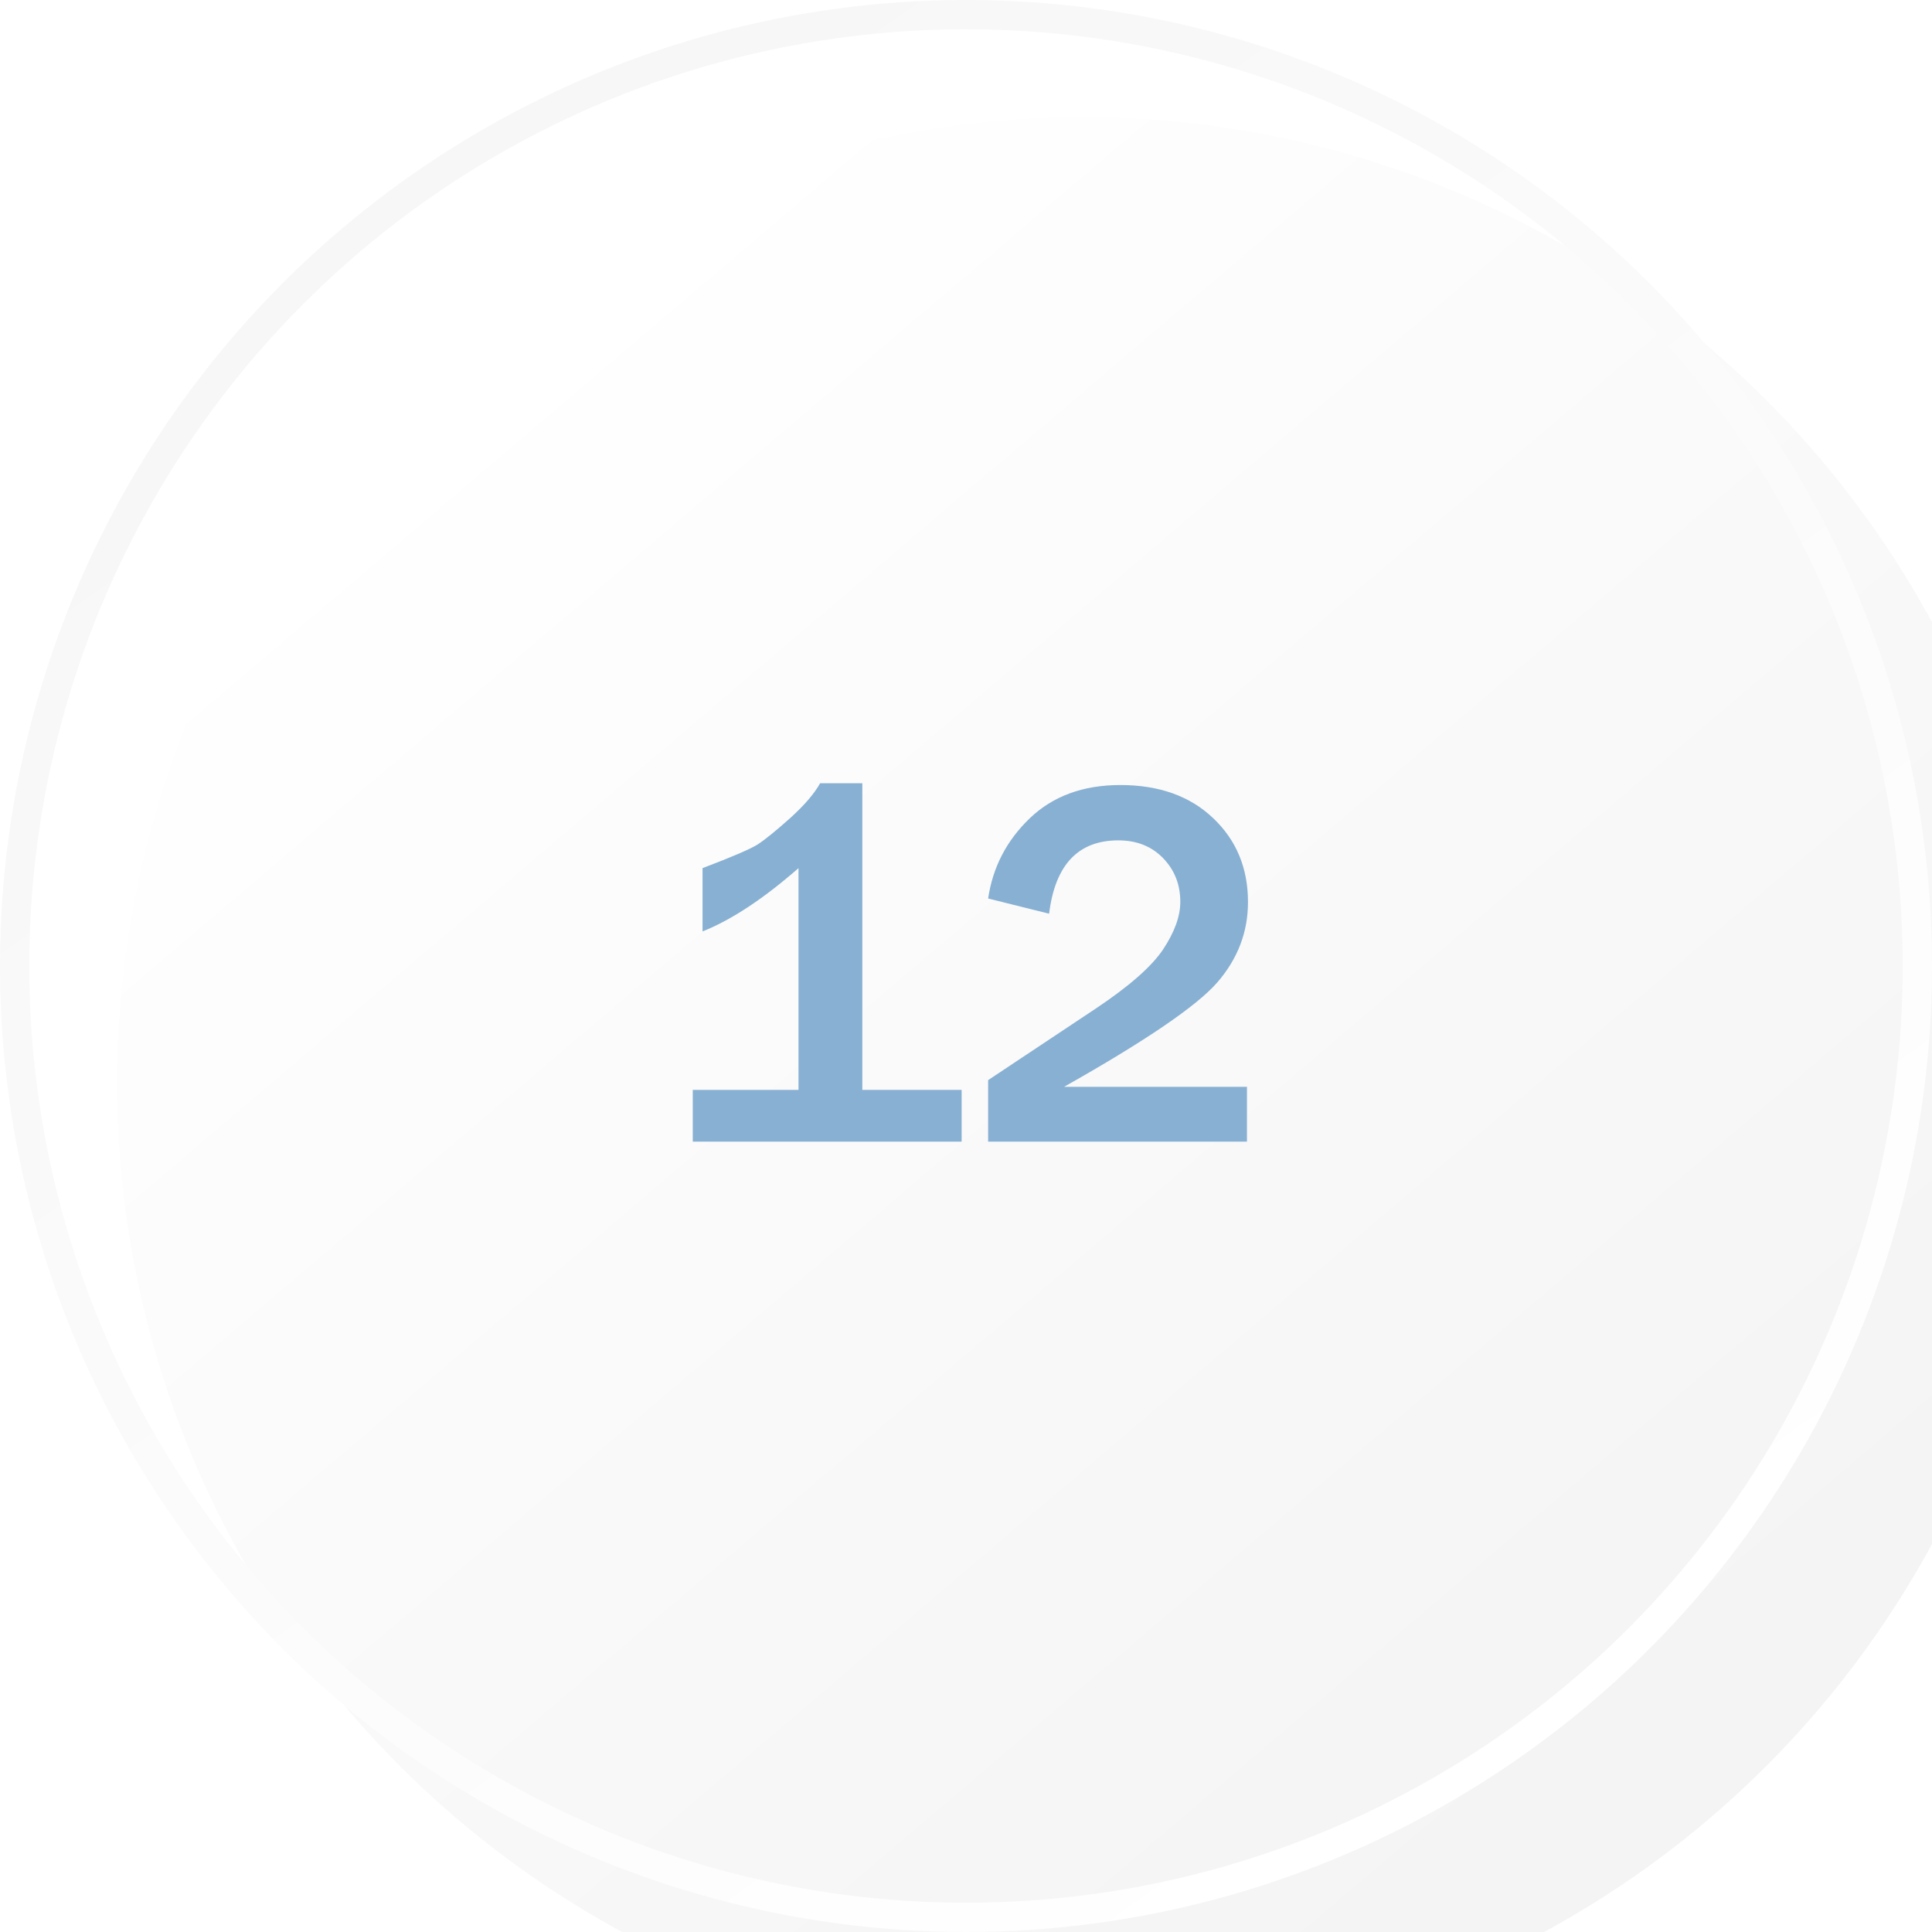 <?xml version="1.0" encoding="UTF-8"?> <svg xmlns="http://www.w3.org/2000/svg" width="66" height="66" viewBox="0 0 66 66" fill="none"><g filter="url(#filter0_i_2434_357)"><circle cx="33" cy="33" r="33" fill="url(#paint0_linear_2434_357)"></circle></g><circle cx="33" cy="33" r="32.5" stroke="url(#paint1_linear_2434_357)"></circle><path d="M32.851 39H23.666V37.233H27.278V29.657C26.077 30.706 24.984 31.427 24 31.819V29.657C25.002 29.276 25.629 29.007 25.881 28.849C26.133 28.685 26.502 28.386 26.988 27.952C27.475 27.513 27.817 27.114 28.017 26.757H29.458V37.233H32.851V39ZM42.598 37.128V39H33.756V36.899L37.43 34.456C38.572 33.694 39.34 33.02 39.732 32.435C40.125 31.843 40.321 31.301 40.321 30.809C40.321 30.217 40.125 29.719 39.732 29.314C39.34 28.91 38.83 28.708 38.203 28.708C36.832 28.708 36.044 29.543 35.839 31.213L33.756 30.694C33.914 29.628 34.386 28.717 35.171 27.961C35.962 27.199 36.996 26.818 38.273 26.818C39.598 26.818 40.655 27.196 41.446 27.952C42.237 28.702 42.633 29.657 42.633 30.817C42.633 31.843 42.281 32.76 41.578 33.568C40.875 34.371 39.132 35.558 36.349 37.128H42.598Z" fill="#87B0D2"></path><defs><filter id="filter0_i_2434_357" x="0" y="0" width="70" height="70" filterUnits="userSpaceOnUse" color-interpolation-filters="sRGB"><feFlood flood-opacity="0" result="BackgroundImageFix"></feFlood><feBlend mode="normal" in="SourceGraphic" in2="BackgroundImageFix" result="shape"></feBlend><feColorMatrix in="SourceAlpha" type="matrix" values="0 0 0 0 0 0 0 0 0 0 0 0 0 0 0 0 0 0 127 0" result="hardAlpha"></feColorMatrix><feOffset dx="4" dy="4"></feOffset><feGaussianBlur stdDeviation="4"></feGaussianBlur><feComposite in2="hardAlpha" operator="arithmetic" k2="-1" k3="1"></feComposite><feColorMatrix type="matrix" values="0 0 0 0 0 0 0 0 0 0 0 0 0 0 0 0 0 0 0.25 0"></feColorMatrix><feBlend mode="normal" in2="shape" result="effect1_innerShadow_2434_357"></feBlend></filter><linearGradient id="paint0_linear_2434_357" x1="13" y1="8" x2="53" y2="55" gradientUnits="userSpaceOnUse"><stop stop-color="white"></stop><stop offset="1" stop-color="#F4F4F4"></stop></linearGradient><linearGradient id="paint1_linear_2434_357" x1="21" y1="2.5" x2="59" y2="55.5" gradientUnits="userSpaceOnUse"><stop stop-color="#F7F7F7"></stop><stop offset="1" stop-color="white"></stop></linearGradient></defs></svg> 